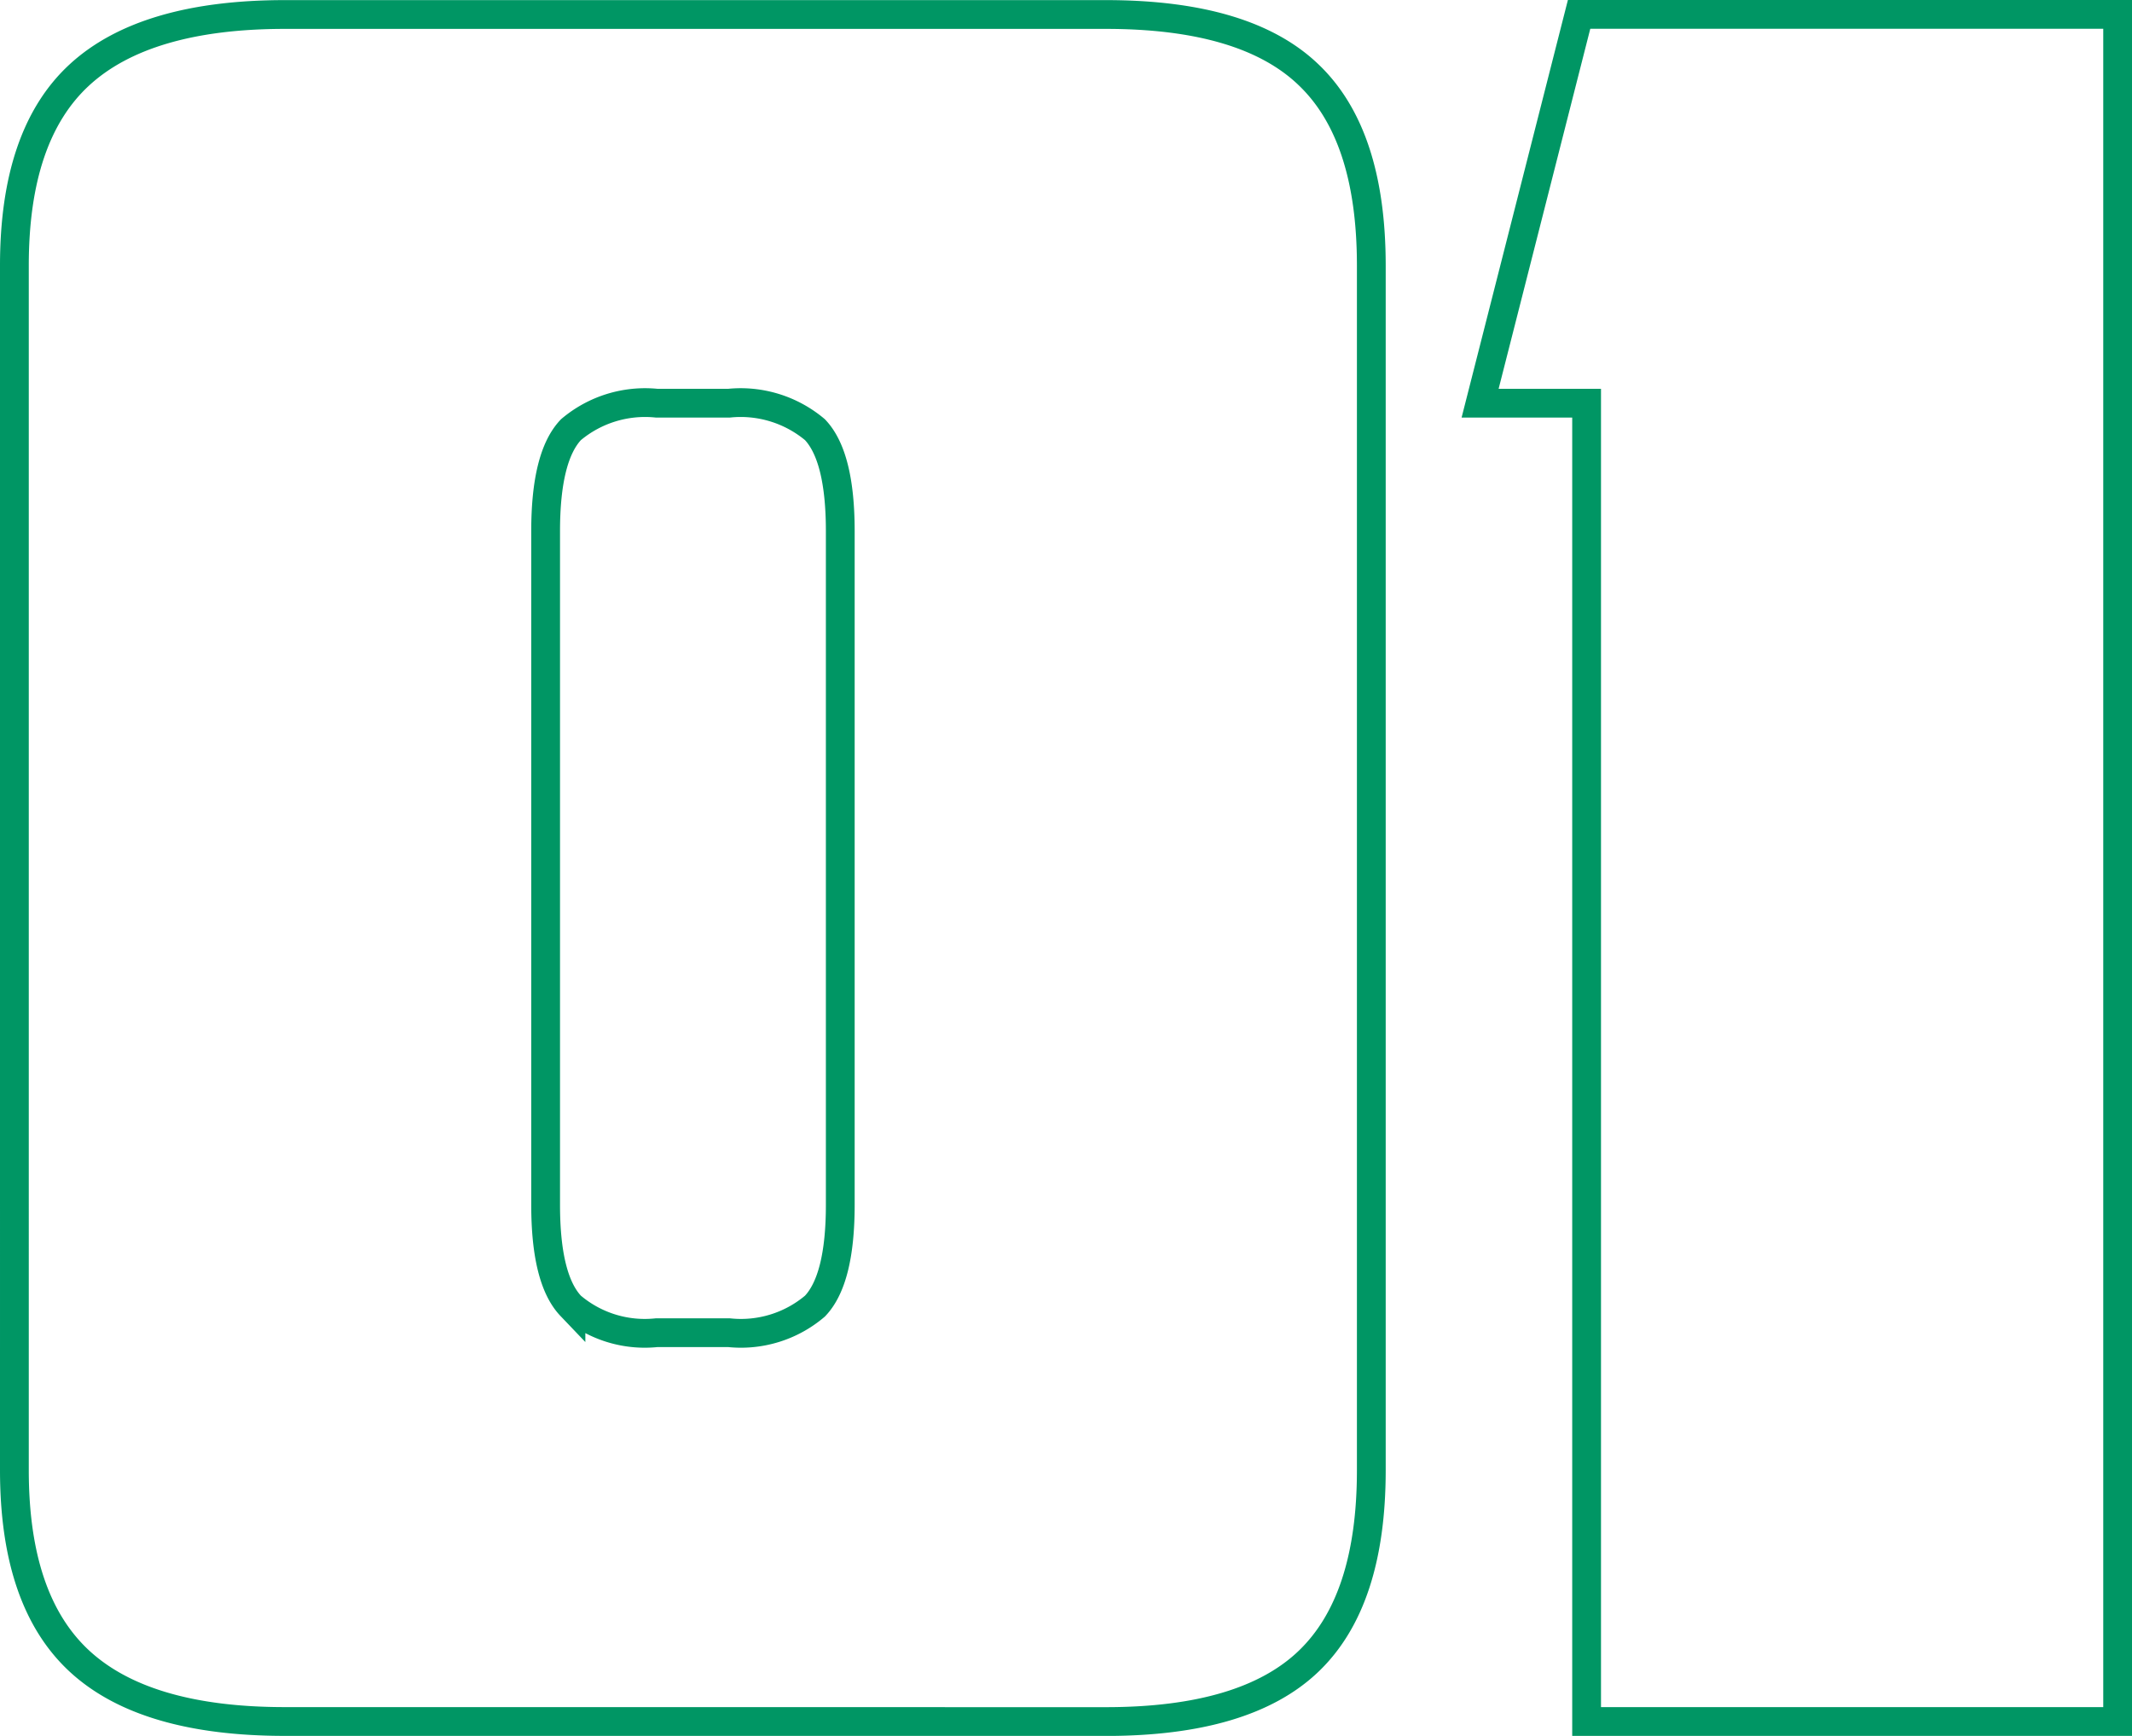 <svg xmlns="http://www.w3.org/2000/svg" width="74.073" height="60.321" viewBox="0 0 74.073 60.321"><defs><style>.a{fill:none;stroke:#009664;}</style></defs><g transform="translate(0.5 0.5)"><path class="a" d="M3005.062,2146.374q-4.868,0-7.138-2.1c-1.511-1.4-2.258-3.609-2.258-6.628V2095.78c0-3.022.747-5.23,2.258-6.623s3.893-2.1,7.138-2.1h28.527q4.868,0,7.047,2.1c1.455,1.392,2.174,3.6,2.174,6.623v41.868c0,3.02-.719,5.23-2.174,6.628s-3.8,2.1-7.047,2.1Zm9.061-17.956q0,2.6.88,3.522a3.949,3.949,0,0,0,2.973.924h2.524a3.966,3.966,0,0,0,2.98-.924q.88-.92.88-3.522V2105.01q0-2.6-.88-3.526a4.01,4.01,0,0,0-2.98-.921h-2.524a3.992,3.992,0,0,0-2.973.921q-.88.925-.88,3.526Z" transform="translate(-2995.666 -2087.053)"></path><path class="a" d="M3006.389,2087.053H3025.1v59.321h-18.45v-45.811h-3.7Z" transform="translate(-2952.026 -2087.053)"></path></g></svg>
